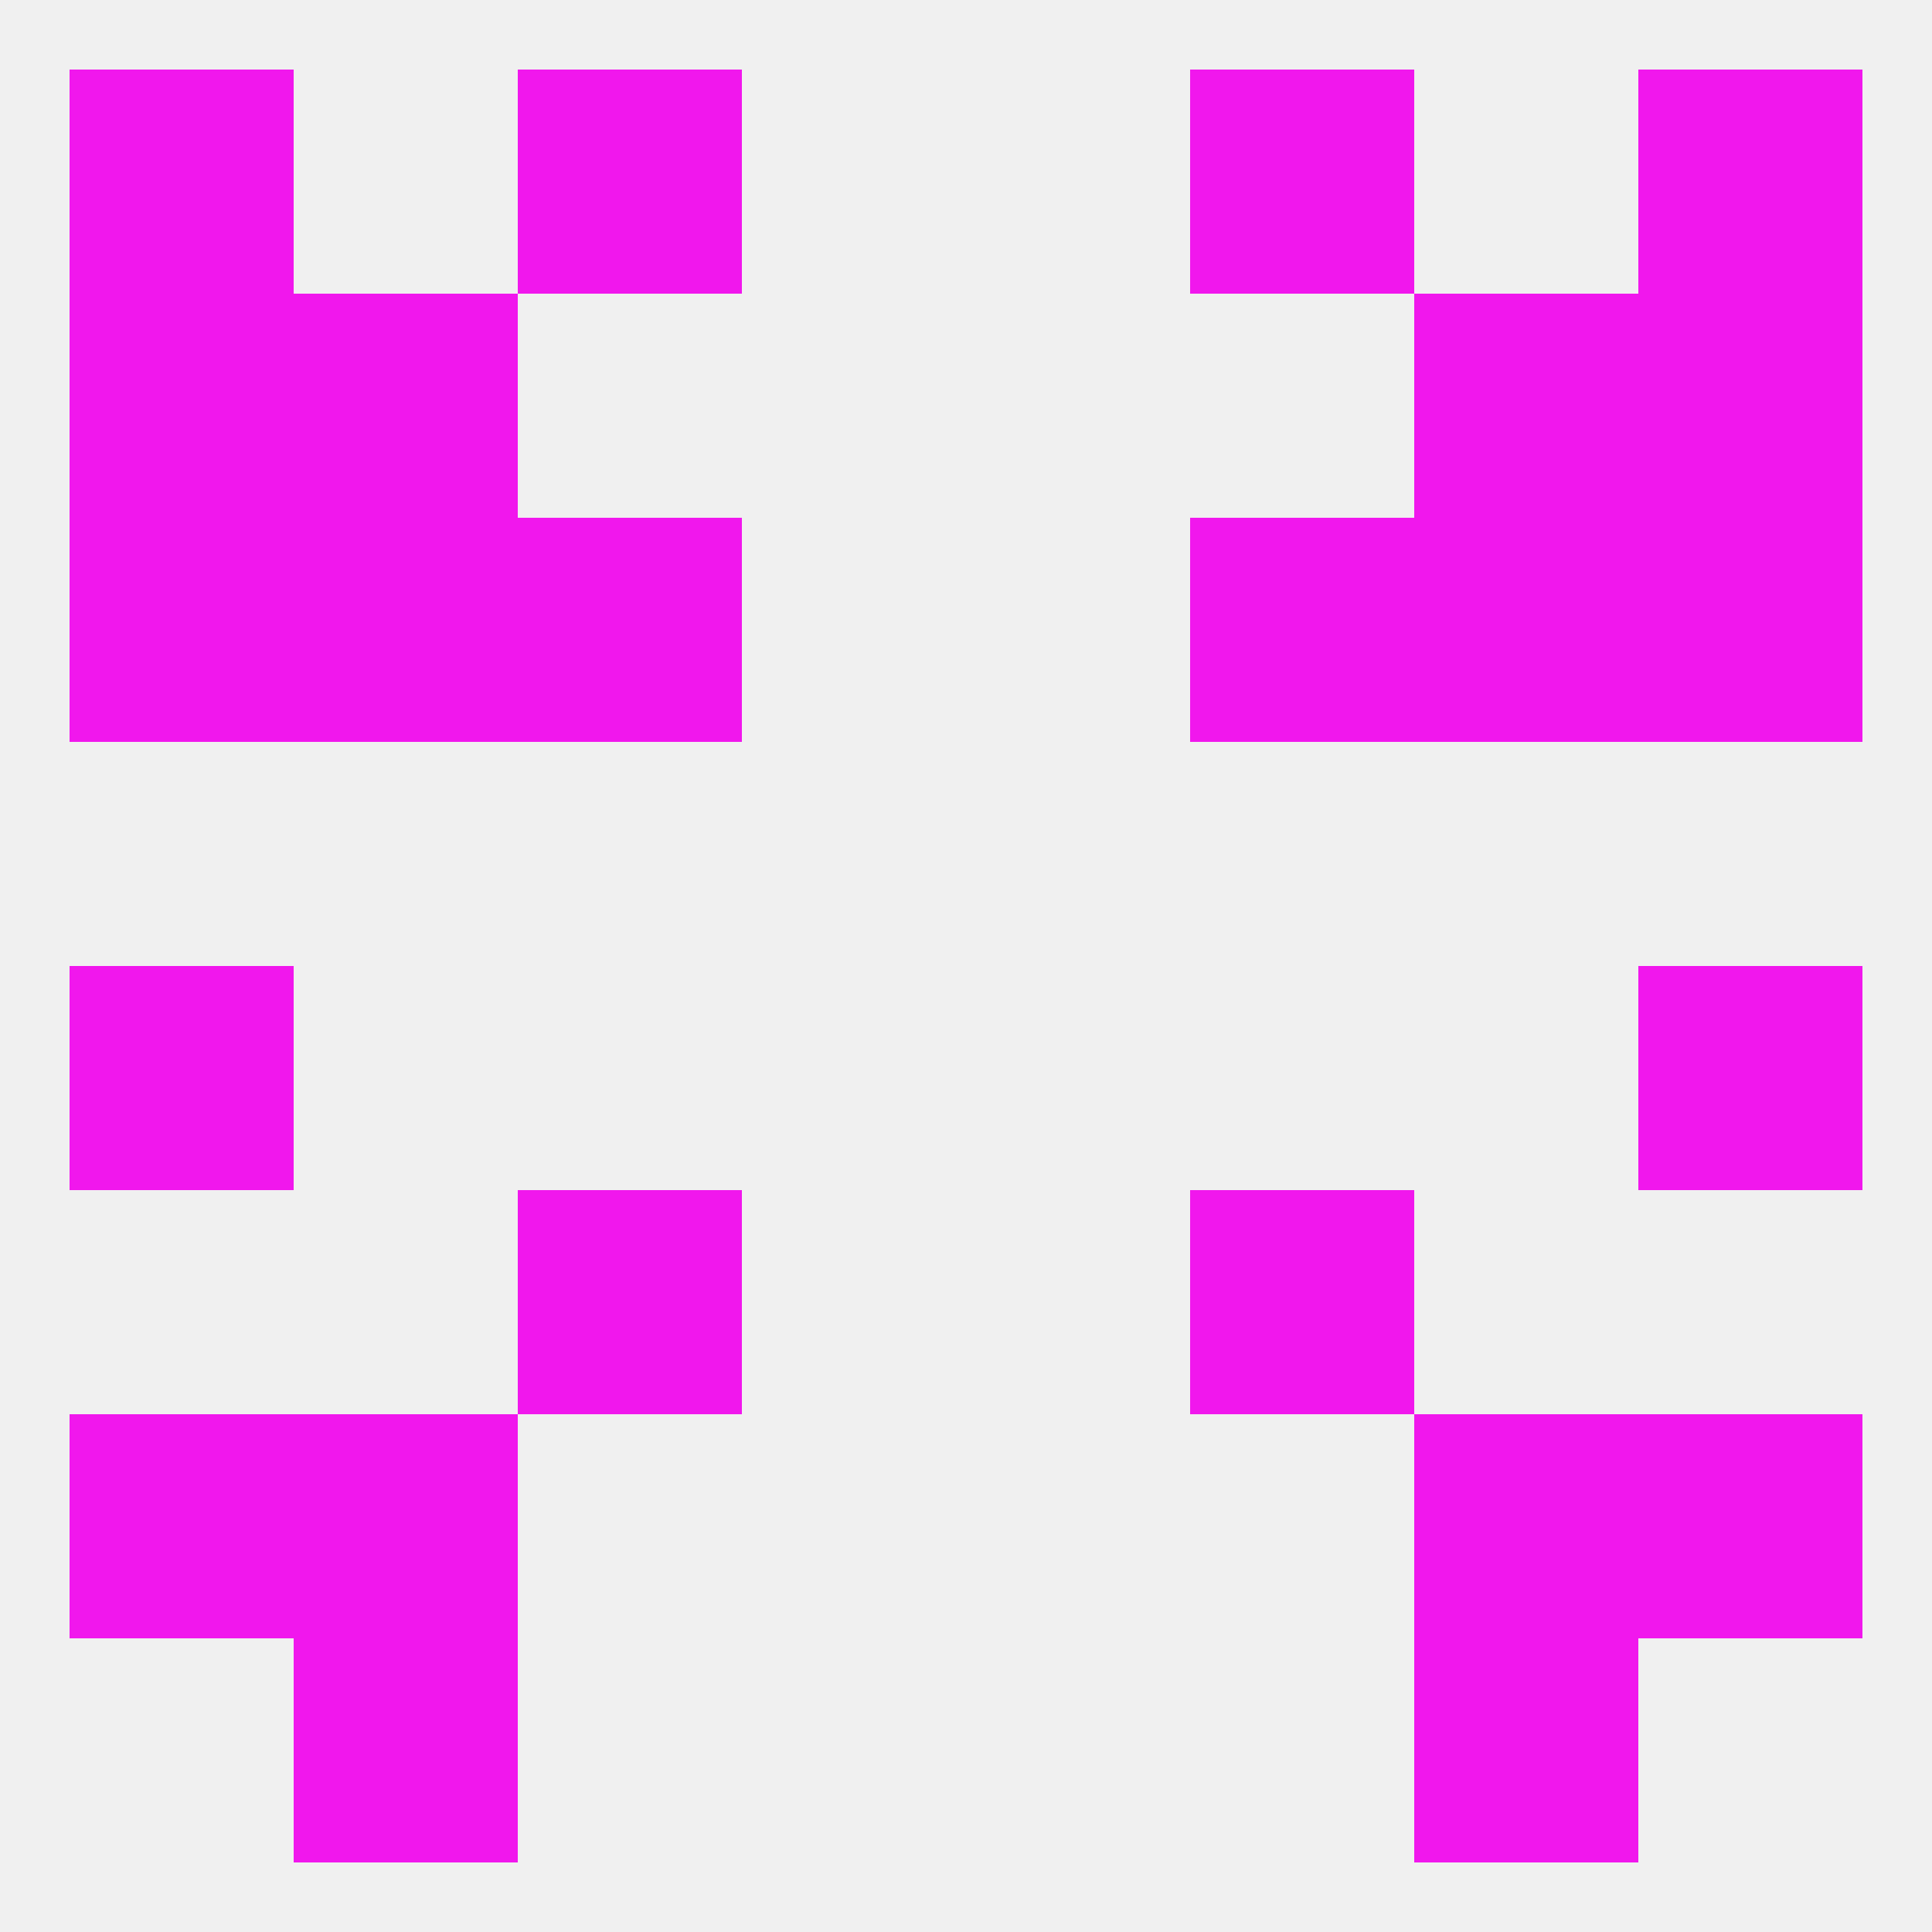 
<!--   <?xml version="1.0"?> -->
<svg version="1.1" baseprofile="full" xmlns="http://www.w3.org/2000/svg" xmlns:xlink="http://www.w3.org/1999/xlink" xmlns:ev="http://www.w3.org/2001/xml-events" width="250" height="250" viewBox="0 0 250 250" >
	<rect width="100%" height="100%" fill="rgba(240,240,240,255)"/>

	<rect x="67" y="154" width="29" height="29" fill="rgba(241,23,237,255)"/>
	<rect x="154" y="154" width="29" height="29" fill="rgba(241,23,237,255)"/>
	<rect x="38" y="183" width="29" height="29" fill="rgba(241,23,237,255)"/>
	<rect x="183" y="183" width="29" height="29" fill="rgba(241,23,237,255)"/>
	<rect x="9" y="183" width="29" height="29" fill="rgba(241,23,237,255)"/>
	<rect x="212" y="183" width="29" height="29" fill="rgba(241,23,237,255)"/>
	<rect x="38" y="212" width="29" height="29" fill="rgba(241,23,237,255)"/>
	<rect x="183" y="212" width="29" height="29" fill="rgba(241,23,237,255)"/>
	<rect x="38" y="38" width="29" height="29" fill="rgba(241,23,237,255)"/>
	<rect x="183" y="38" width="29" height="29" fill="rgba(241,23,237,255)"/>
	<rect x="9" y="38" width="29" height="29" fill="rgba(241,23,237,255)"/>
	<rect x="212" y="38" width="29" height="29" fill="rgba(241,23,237,255)"/>
	<rect x="67" y="9" width="29" height="29" fill="rgba(241,23,237,255)"/>
	<rect x="154" y="9" width="29" height="29" fill="rgba(241,23,237,255)"/>
	<rect x="9" y="9" width="29" height="29" fill="rgba(241,23,237,255)"/>
	<rect x="212" y="9" width="29" height="29" fill="rgba(241,23,237,255)"/>
	<rect x="9" y="67" width="29" height="29" fill="rgba(241,23,237,255)"/>
	<rect x="212" y="67" width="29" height="29" fill="rgba(241,23,237,255)"/>
	<rect x="38" y="67" width="29" height="29" fill="rgba(241,23,237,255)"/>
	<rect x="183" y="67" width="29" height="29" fill="rgba(241,23,237,255)"/>
	<rect x="67" y="67" width="29" height="29" fill="rgba(241,23,237,255)"/>
	<rect x="154" y="67" width="29" height="29" fill="rgba(241,23,237,255)"/>
	<rect x="9" y="125" width="29" height="29" fill="rgba(241,23,237,255)"/>
	<rect x="212" y="125" width="29" height="29" fill="rgba(241,23,237,255)"/>
</svg>